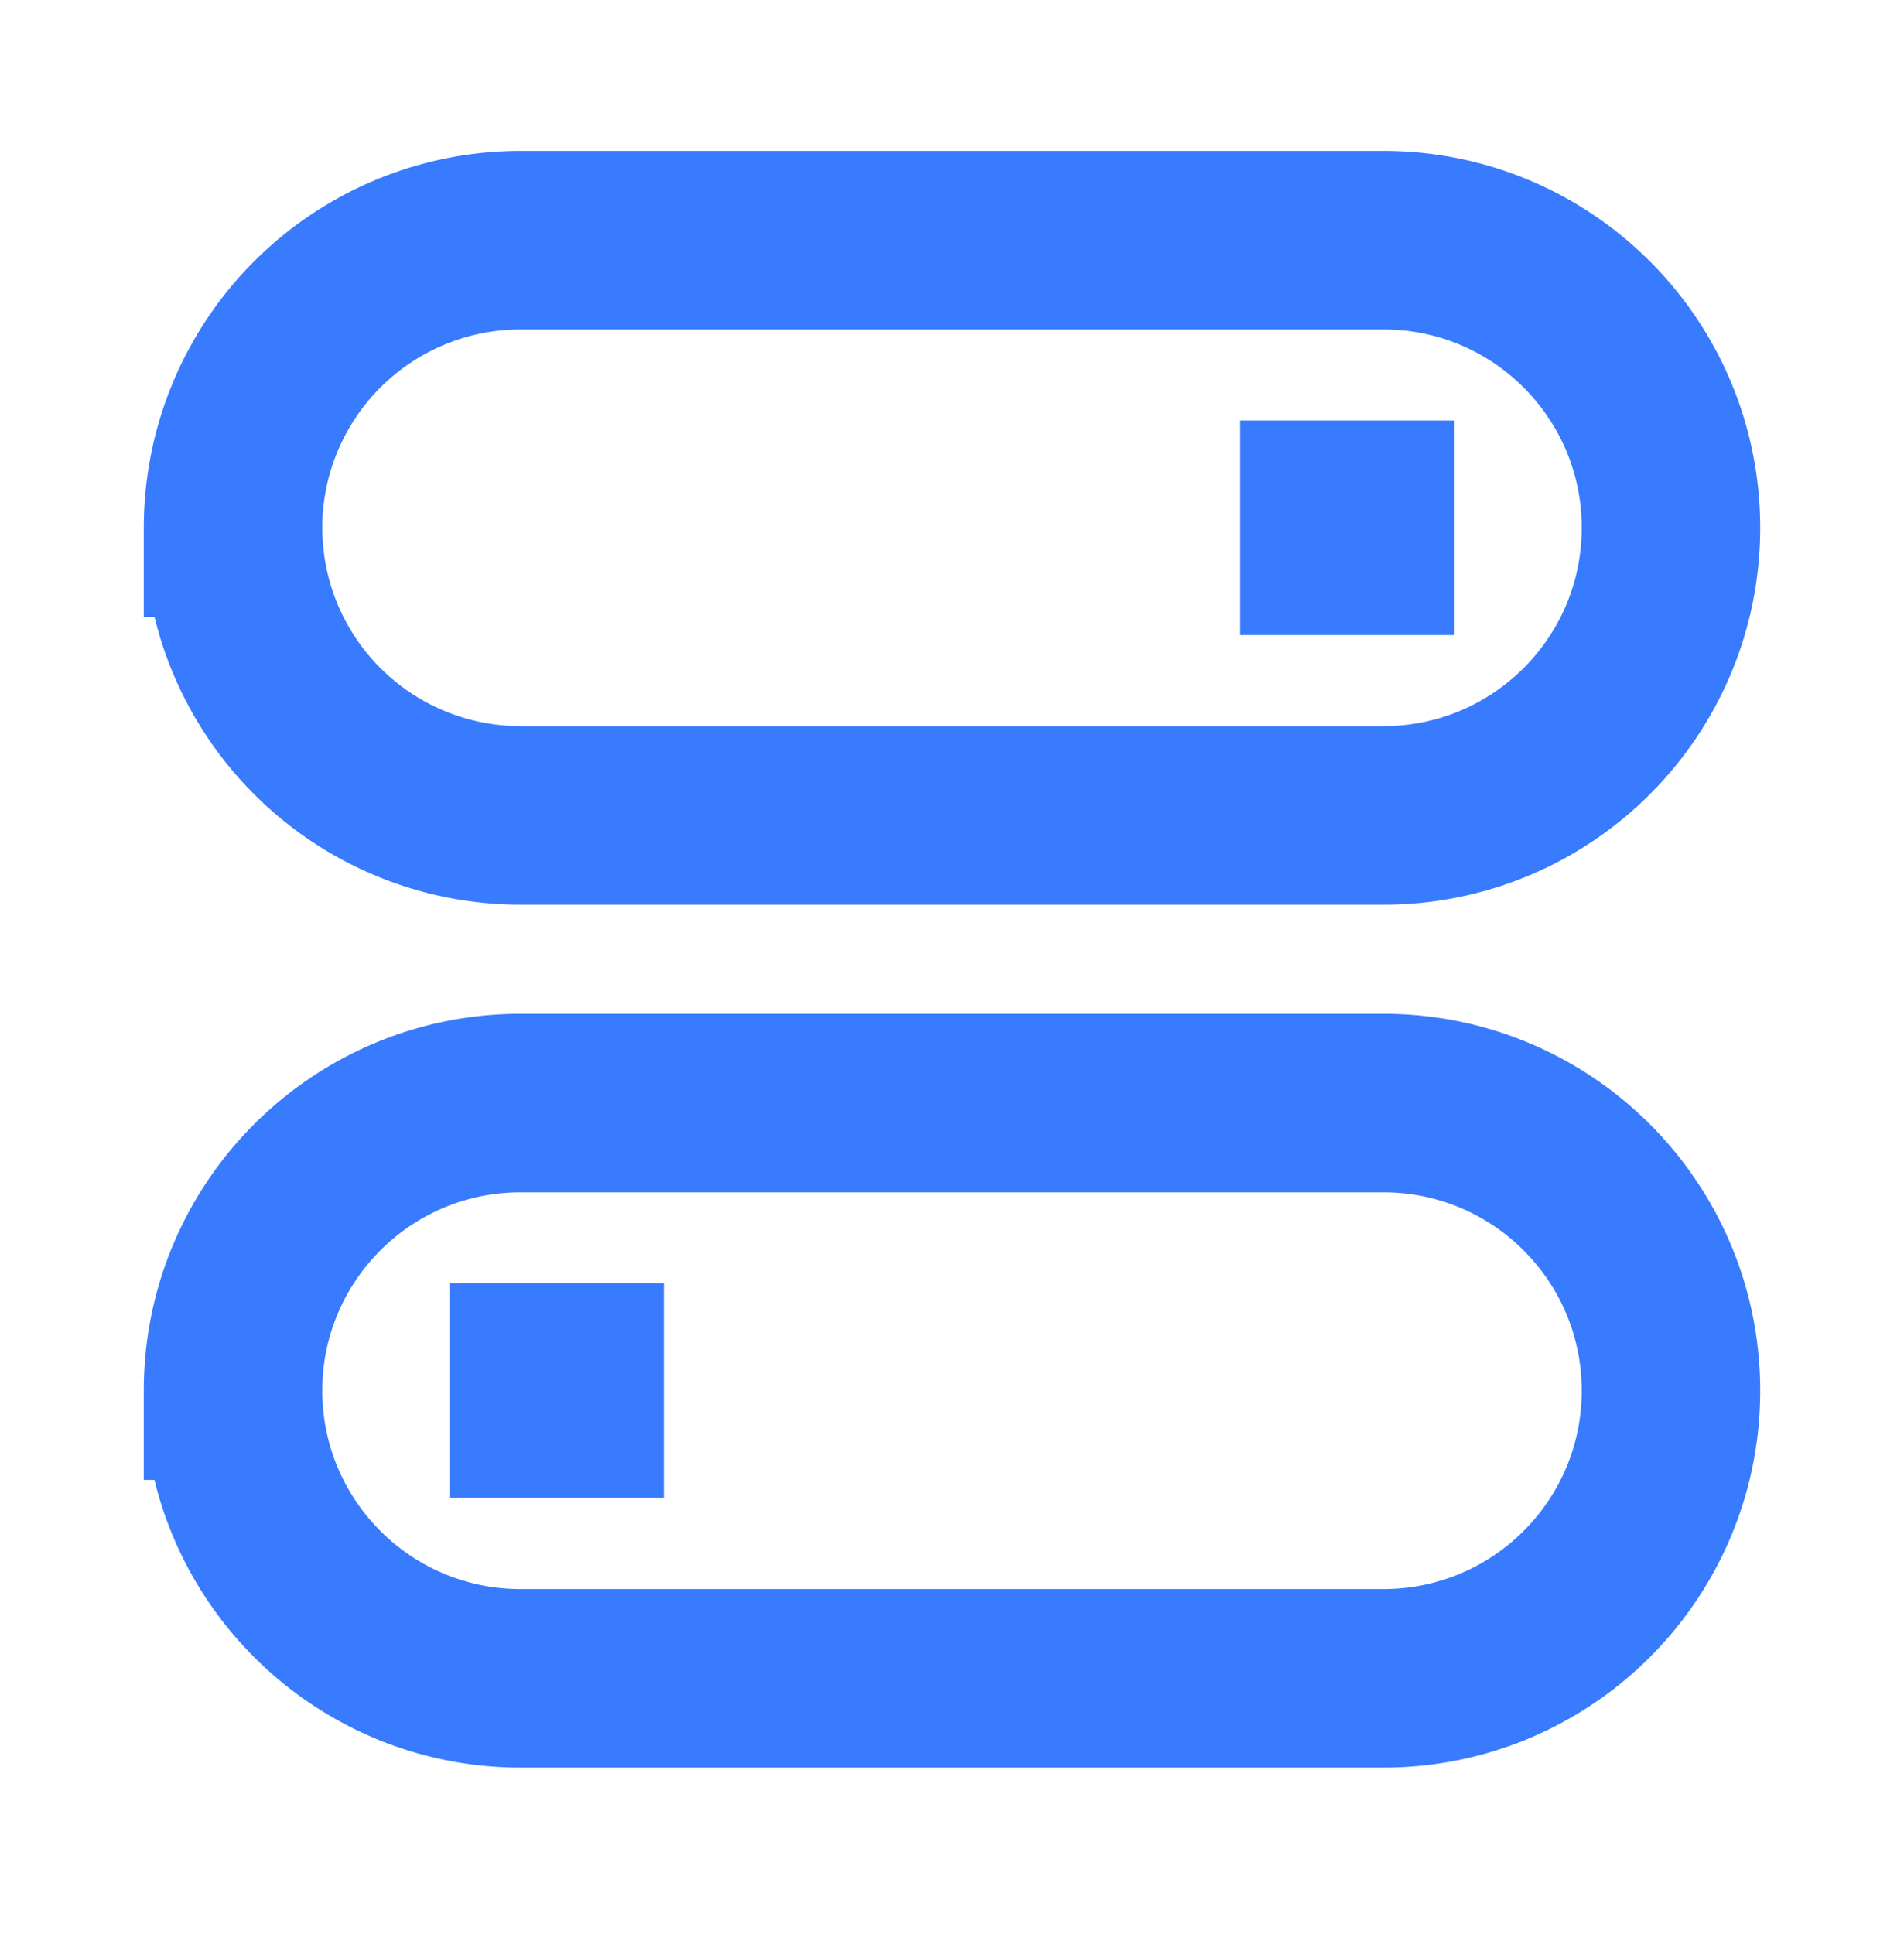 <?xml version="1.0" encoding="UTF-8"?>
<svg xmlns="http://www.w3.org/2000/svg" width="64" height="65" fill="none">
  <path d="M45.896 17.134h-1.209v1.208h1.209v-1.208zM19.313 46.134h-1.208v1.208h1.208v-1.208z" stroke="#387BFE" stroke-width="6"></path>
  <path d="M7.833 17.738A9.667 9.667 0 0117.5 8.072h29c5.339 0 9.667 4.327 9.667 9.666s-4.328 9.667-9.667 9.667h-29a9.667 9.667 0 01-9.666-9.667zM7.833 46.738c0-5.338 4.328-9.666 9.667-9.666h29c5.339 0 9.667 4.328 9.667 9.666 0 5.339-4.328 9.667-9.667 9.667h-29c-5.339 0-9.666-4.328-9.666-9.667z" stroke="#387BFE" stroke-width="6"></path>
</svg>
